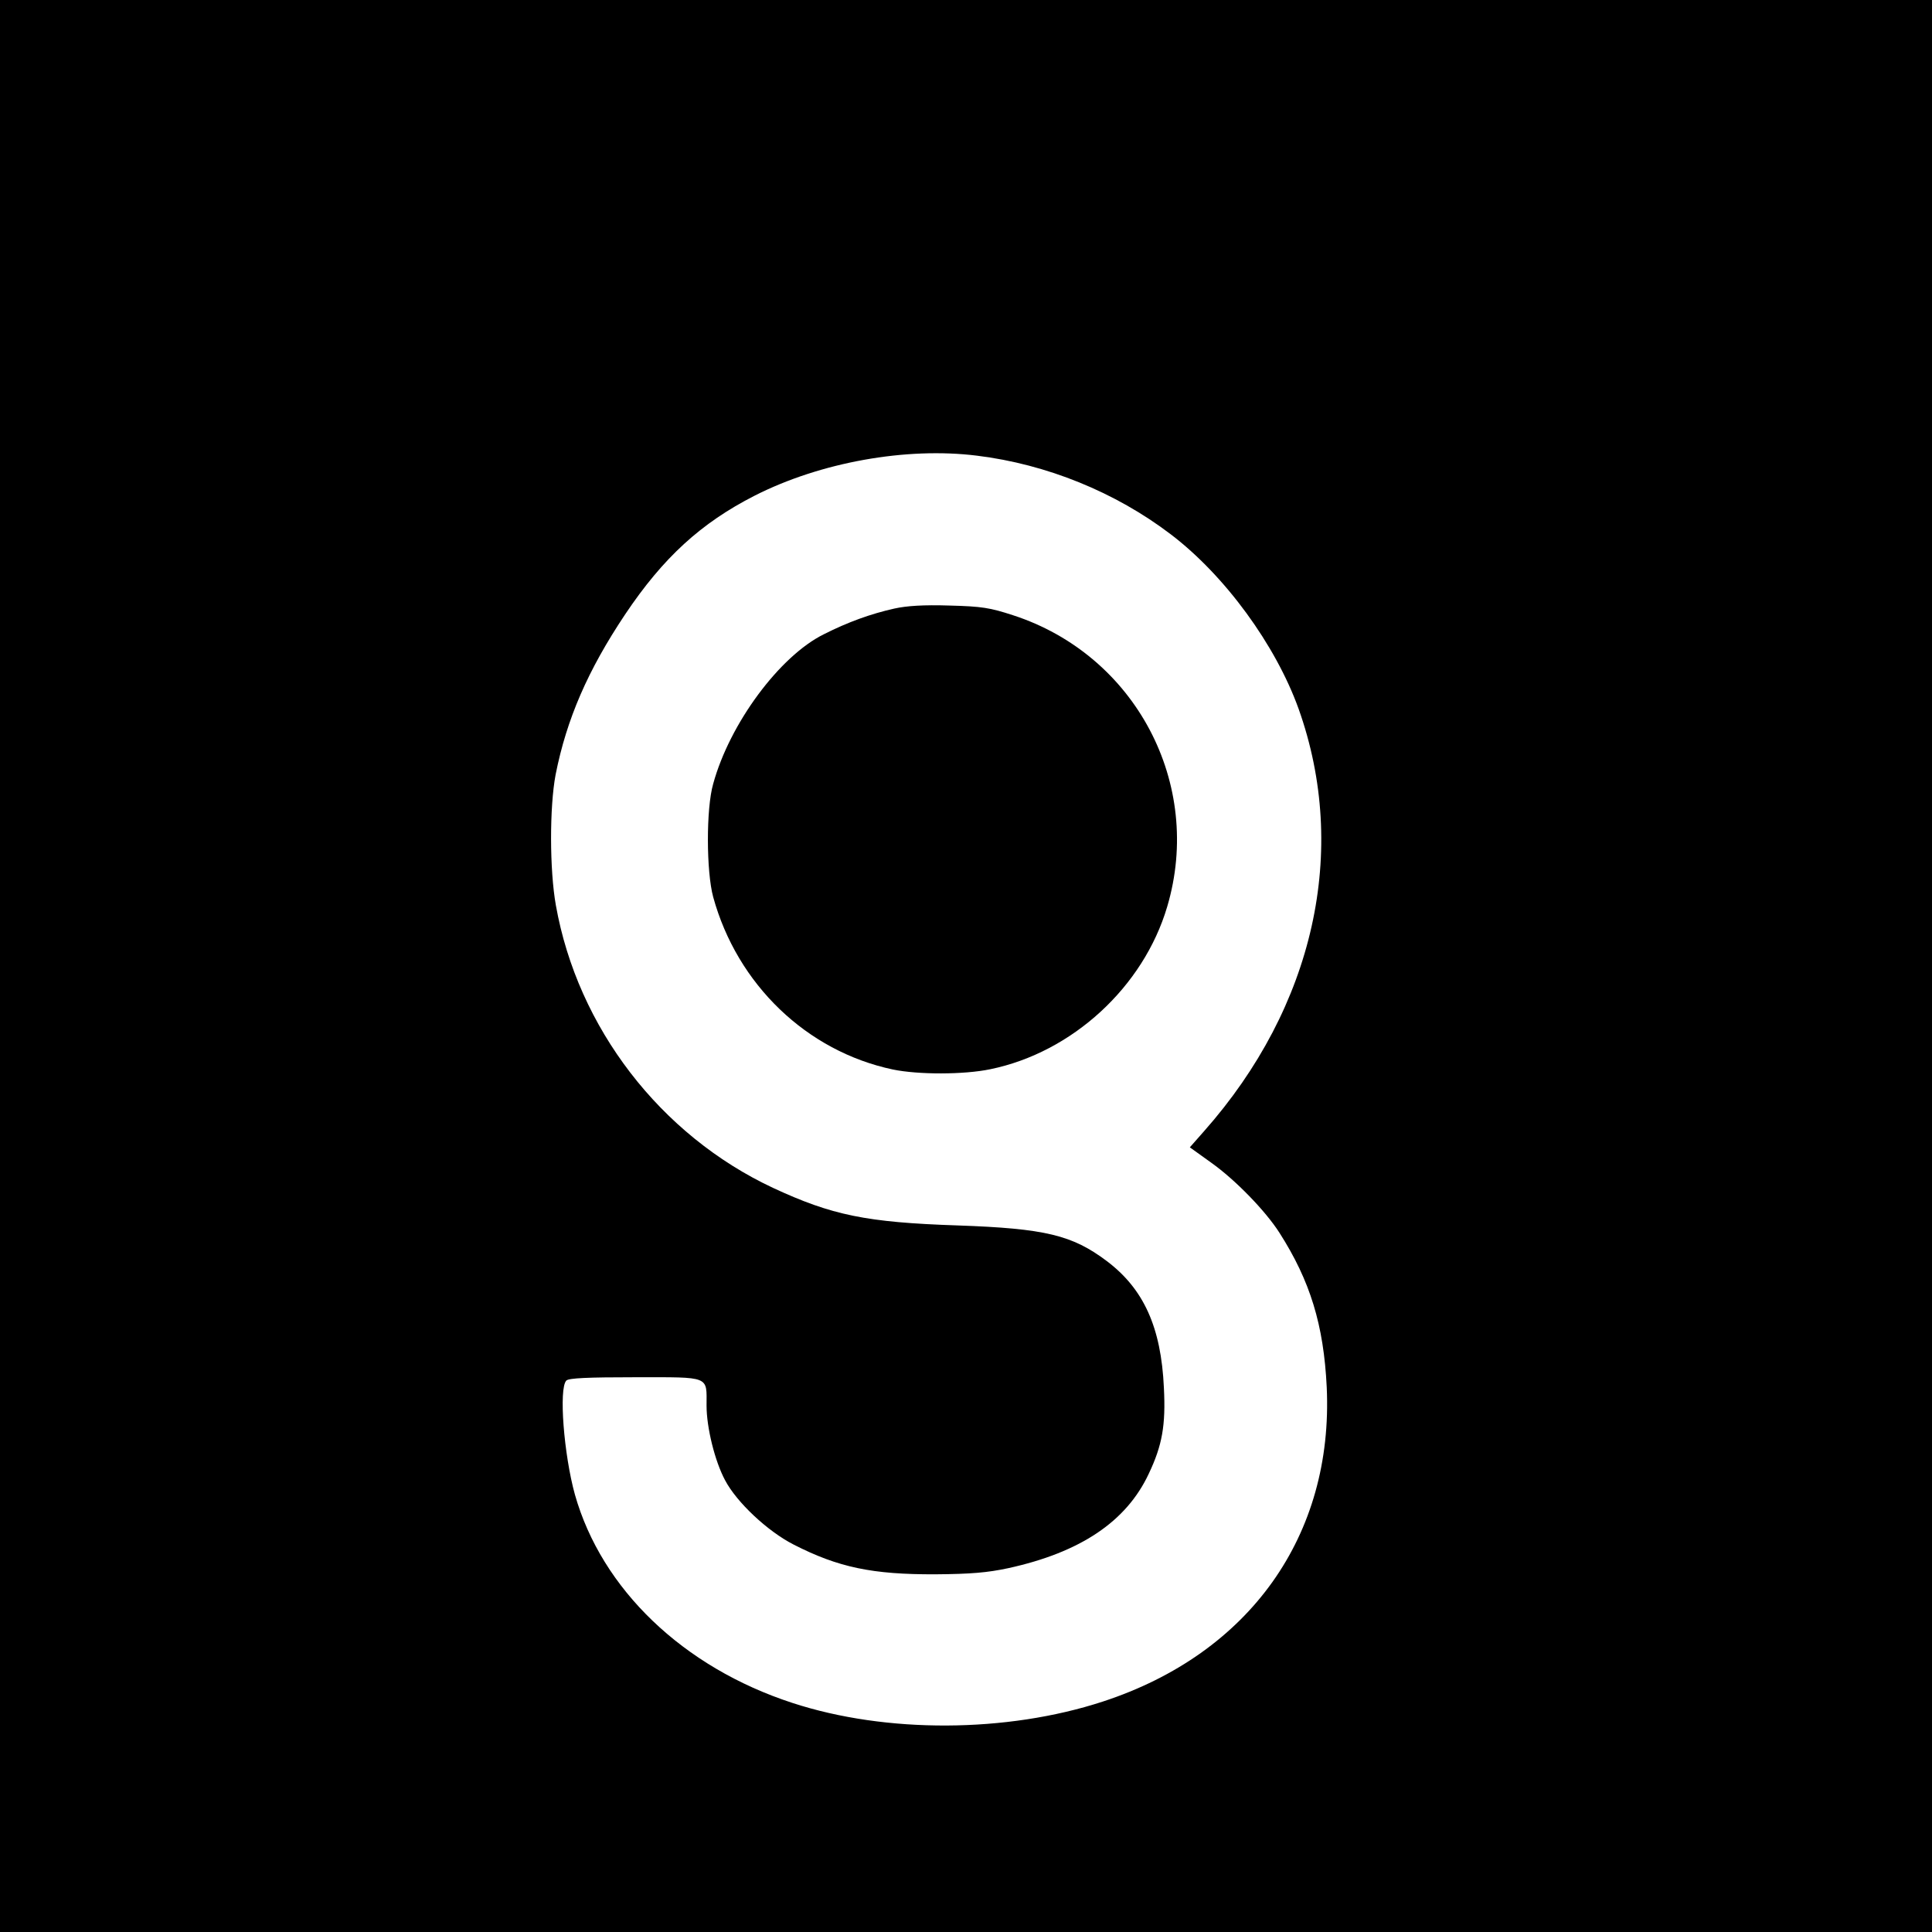 <?xml version="1.0" standalone="no"?>
<!DOCTYPE svg PUBLIC "-//W3C//DTD SVG 20010904//EN"
 "http://www.w3.org/TR/2001/REC-SVG-20010904/DTD/svg10.dtd">
<svg version="1.0" xmlns="http://www.w3.org/2000/svg"
 width="700pt" height="700pt" viewBox="0 0 700 700"
 preserveAspectRatio="xMidYMid meet">
<g transform="translate(0,700) scale(0.1,-0.1)"
fill="#000000" stroke="none">
<path d="M0 3500 l0 -3500 3500 0 3500 0 0 3500 0 3500 -3500 0 -3500 0 0
-3500z m3540 1849 c252 -31 501 -132 702 -285 196 -149 380 -401 463 -632 183
-513 57 -1079 -342 -1530 l-52 -59 78 -56 c87 -62 196 -174 247 -254 111 -174
160 -333 171 -559 25 -537 -279 -965 -811 -1139 -348 -114 -786 -116 -1125 -5
-396 129 -691 412 -788 755 -40 144 -59 385 -31 413 9 9 78 12 250 12 274 0
258 6 258 -103 0 -79 30 -201 67 -270 42 -80 154 -185 248 -233 162 -83 286
-109 515 -108 127 1 187 6 262 22 262 57 429 169 510 342 49 103 62 176 55
312 -10 219 -73 358 -207 459 -125 94 -223 118 -540 129 -331 11 -456 37 -669
136 -408 191 -708 580 -787 1024 -23 129 -23 356 -1 473 40 202 117 379 252
581 138 206 275 331 469 430 238 121 549 177 806 145z"/>
<path d="M3240 4795 c-85 -19 -168 -49 -255 -93 -160 -79 -341 -323 -401 -542
-26 -90 -25 -318 0 -410 87 -317 339 -559 651 -625 92 -19 257 -19 353 1 297
61 555 298 641 589 132 445 -115 912 -559 1056 -83 27 -112 32 -230 35 -94 3
-155 -1 -200 -11z"/>
</g>
</svg>
